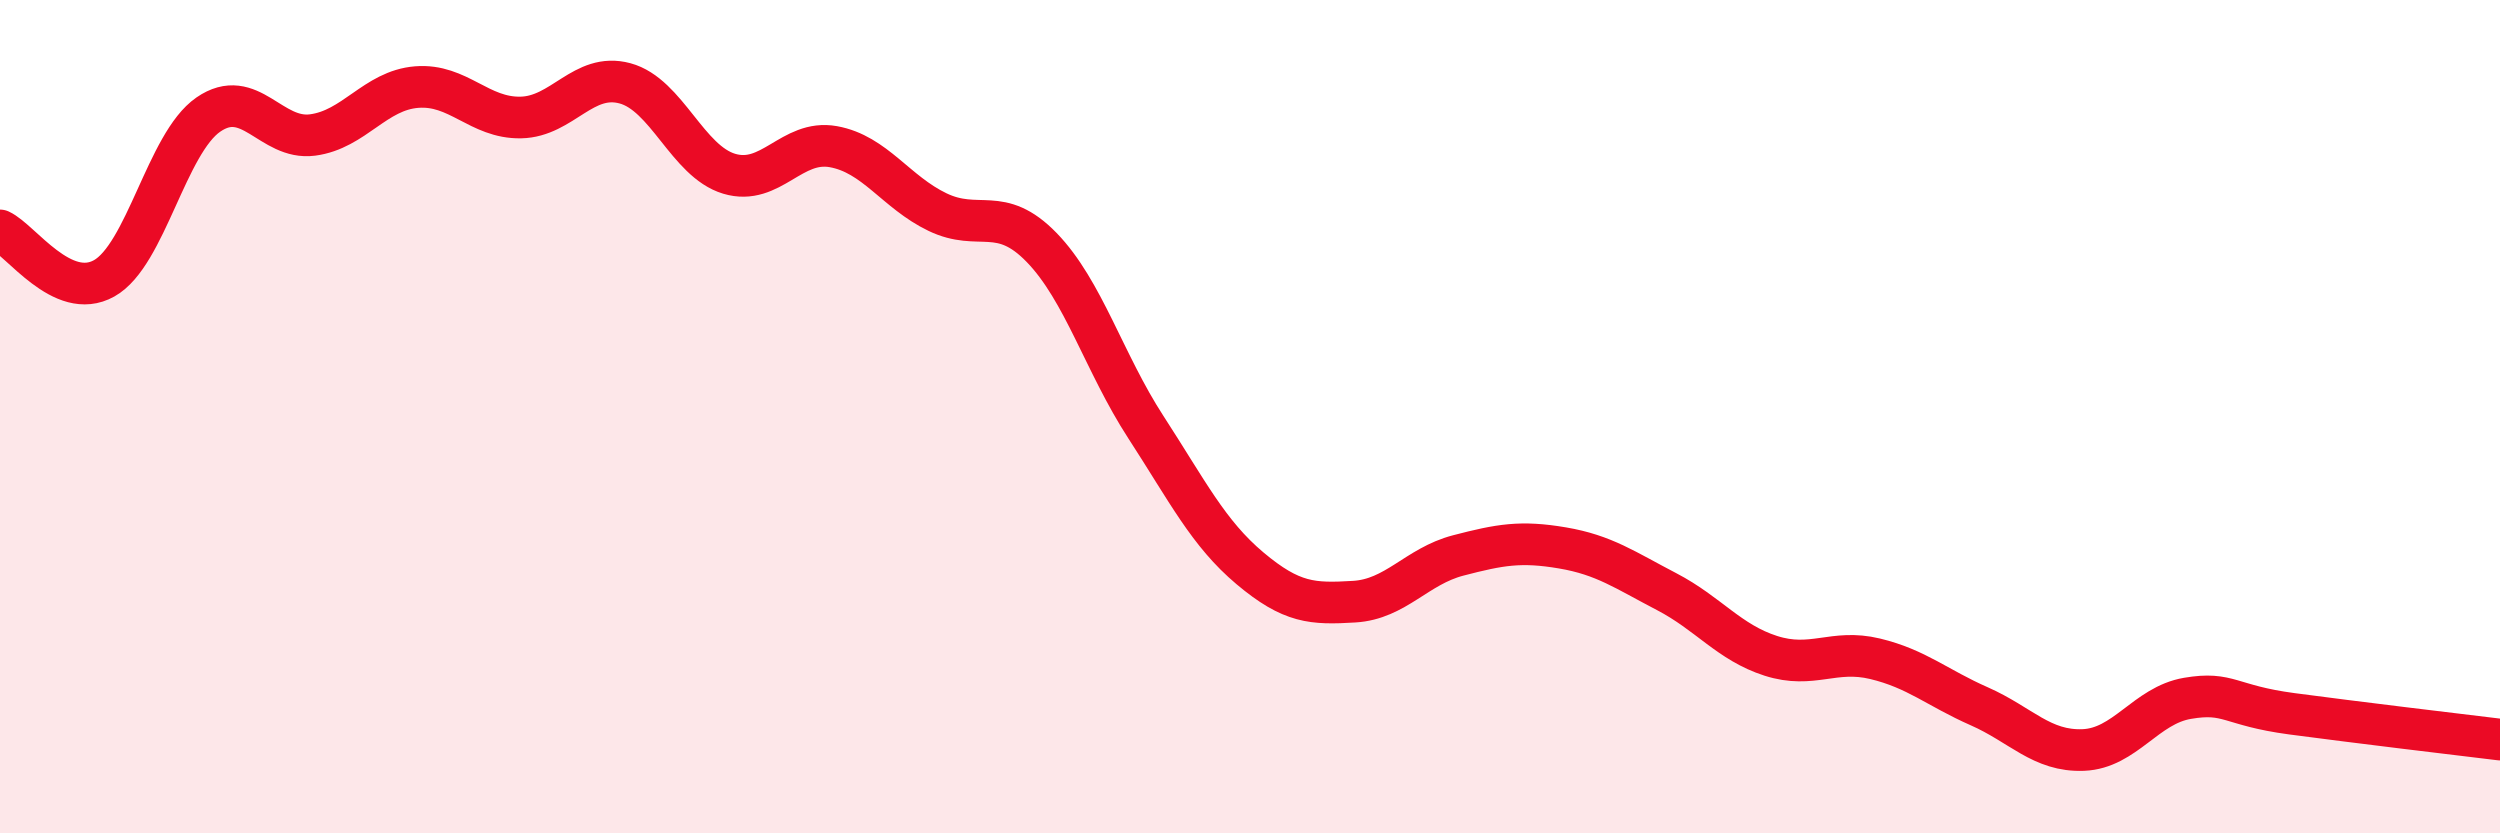 
    <svg width="60" height="20" viewBox="0 0 60 20" xmlns="http://www.w3.org/2000/svg">
      <path
        d="M 0,5.53 C 0.5,5.76 1.5,7.24 2.5,6.68 C 3.5,6.12 4,3.44 5,2.75 C 6,2.06 6.5,3.37 7.5,3.24 C 8.5,3.11 9,2.17 10,2.09 C 11,2.01 11.5,2.84 12.5,2.82 C 13.5,2.8 14,1.73 15,2 C 16,2.27 16.5,3.87 17.5,4.17 C 18.5,4.47 19,3.34 20,3.52 C 21,3.7 21.5,4.61 22.5,5.09 C 23.5,5.57 24,4.91 25,5.94 C 26,6.97 26.5,8.71 27.5,10.25 C 28.5,11.79 29,12.8 30,13.64 C 31,14.48 31.5,14.5 32.5,14.44 C 33.5,14.38 34,13.59 35,13.33 C 36,13.07 36.5,12.98 37.5,13.15 C 38.5,13.32 39,13.68 40,14.2 C 41,14.72 41.5,15.42 42.5,15.74 C 43.5,16.06 44,15.57 45,15.81 C 46,16.05 46.5,16.51 47.5,16.95 C 48.5,17.39 49,18.04 50,18 C 51,17.96 51.5,16.93 52.5,16.76 C 53.5,16.59 53.5,16.93 55,17.13 C 56.5,17.33 59,17.63 60,17.75L60 20L0 20Z"
        fill="#EB0A25"
        opacity="0.1"
        stroke-linecap="round"
        stroke-linejoin="round"
      />
      <path
        d="M 0,5.53 C 0.5,5.76 1.5,7.24 2.5,6.68 C 3.5,6.12 4,3.44 5,2.75 C 6,2.06 6.5,3.37 7.5,3.24 C 8.5,3.11 9,2.17 10,2.09 C 11,2.01 11.5,2.84 12.5,2.82 C 13.5,2.8 14,1.73 15,2 C 16,2.27 16.5,3.87 17.5,4.17 C 18.5,4.47 19,3.34 20,3.52 C 21,3.7 21.5,4.61 22.5,5.09 C 23.5,5.57 24,4.91 25,5.94 C 26,6.97 26.5,8.71 27.5,10.25 C 28.5,11.79 29,12.8 30,13.64 C 31,14.48 31.5,14.5 32.5,14.44 C 33.5,14.38 34,13.59 35,13.33 C 36,13.07 36.5,12.98 37.5,13.15 C 38.5,13.32 39,13.68 40,14.2 C 41,14.72 41.5,15.42 42.5,15.74 C 43.5,16.06 44,15.57 45,15.81 C 46,16.05 46.5,16.51 47.5,16.95 C 48.5,17.39 49,18.04 50,18 C 51,17.96 51.5,16.93 52.5,16.76 C 53.5,16.59 53.5,16.93 55,17.13 C 56.5,17.33 59,17.63 60,17.75"
        stroke="#EB0A25"
        stroke-width="1"
        fill="none"
        stroke-linecap="round"
        stroke-linejoin="round"
      />
    </svg>
  